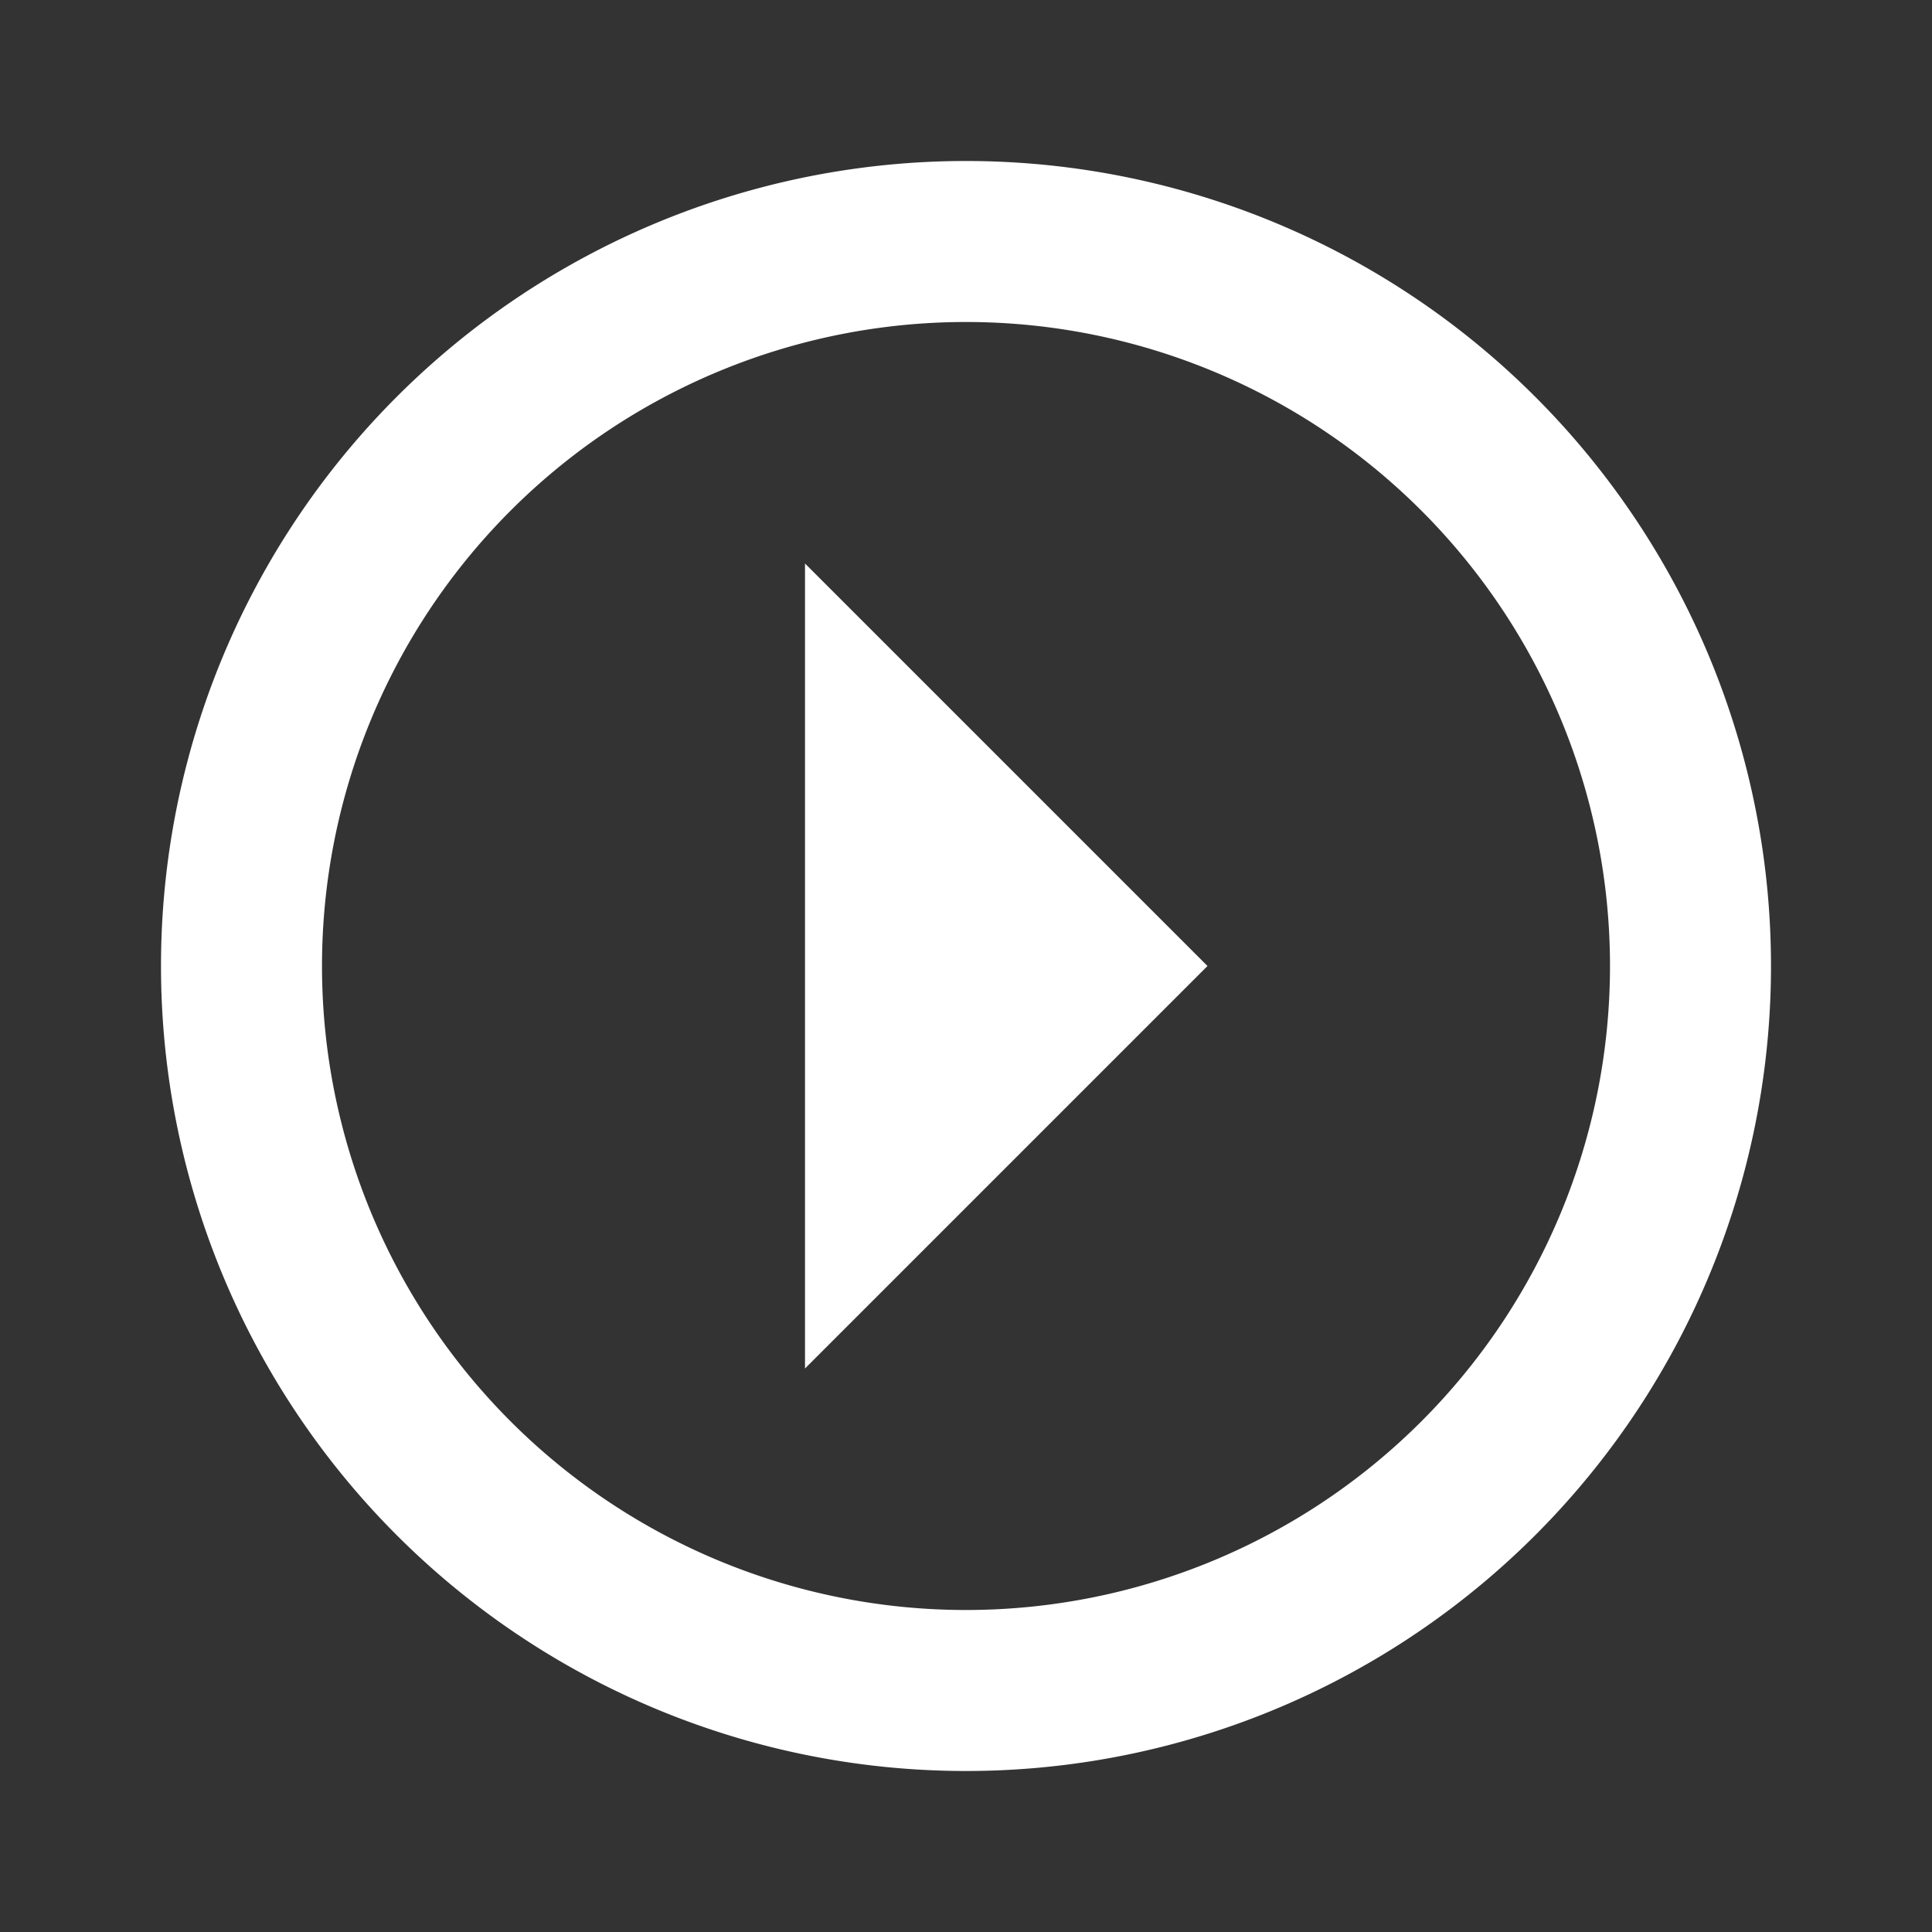 <svg id="レイヤー_1" data-name="レイヤー 1" xmlns="http://www.w3.org/2000/svg" width="24" height="24" viewBox="0 0 24 24"><rect x="0" y="0" width="24" height="24" fill="#333333" stroke="none"/><defs><style>.cls-1{fill:#fff;}</style></defs><path class="cls-1" d="M2,12A10,10,0,1,0,12,2,10,10,0,0,0,2,12m2,0a8,8,0,1,1,8,8,8,8,0,0,1-8-8m6,5,5-5L10,7Z"/></svg>